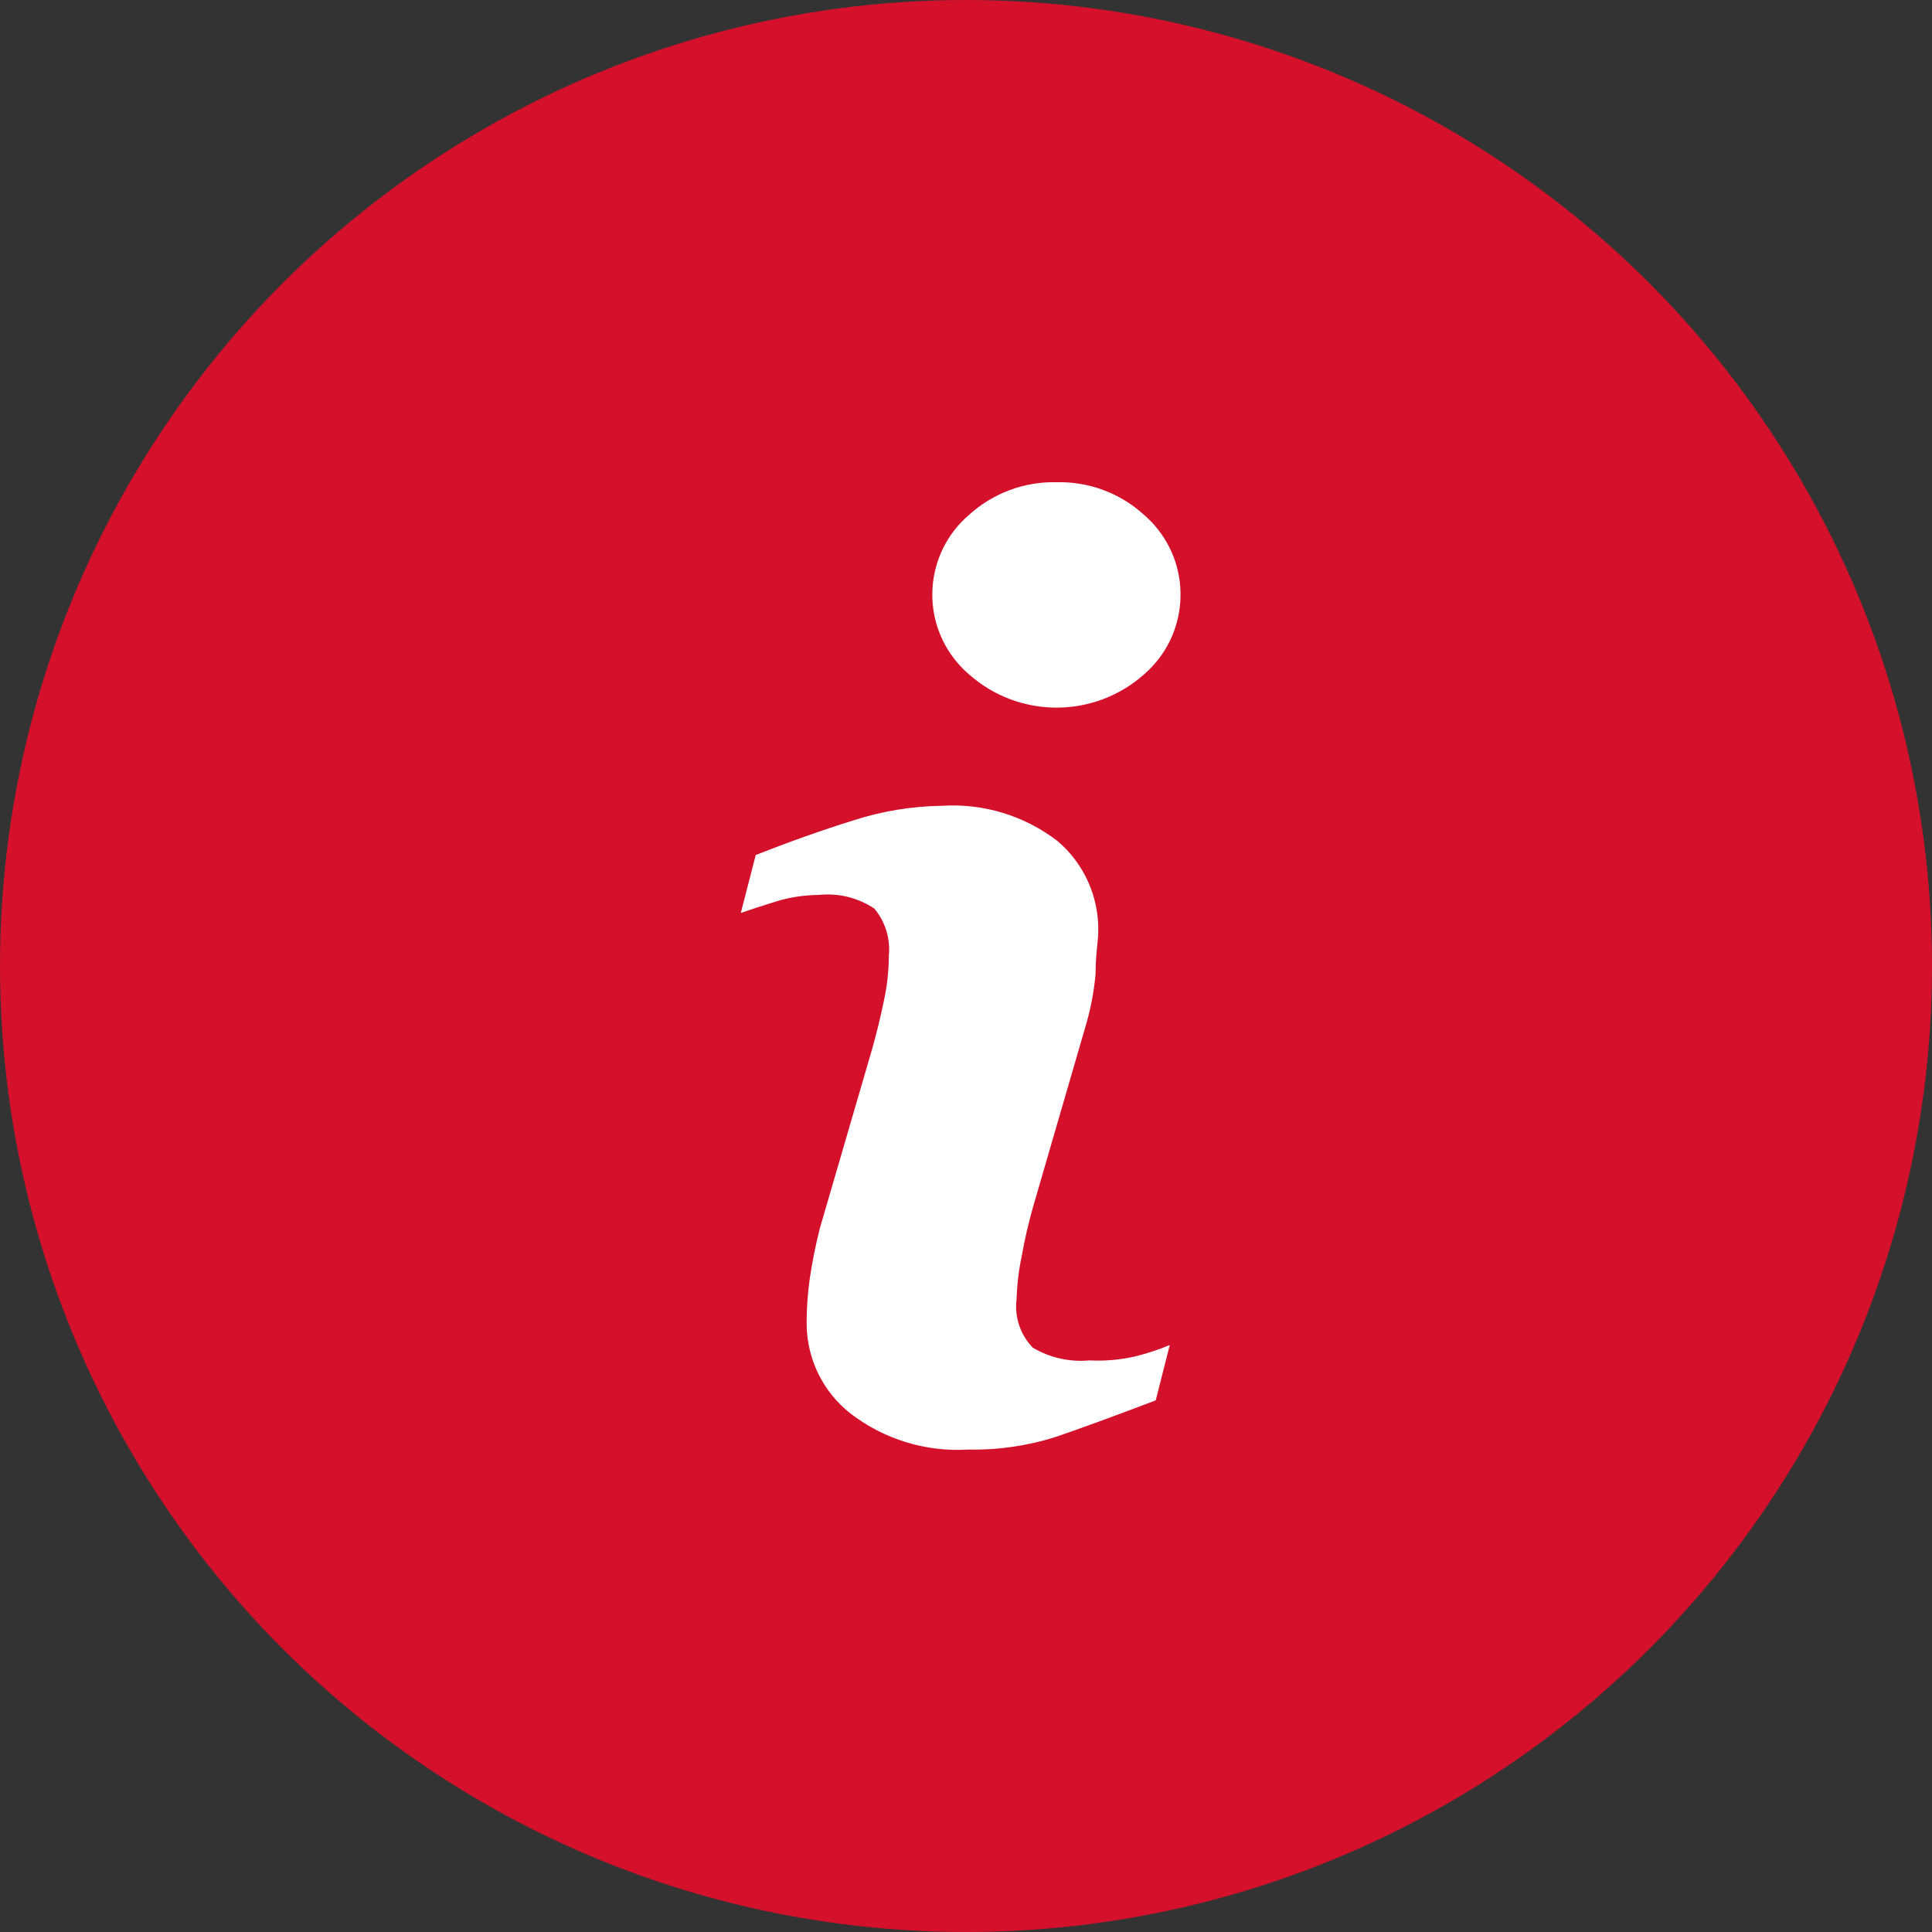 <?xml version="1.0" encoding="UTF-8"?>
<svg id="Capa_1" data-name="Capa 1" xmlns="http://www.w3.org/2000/svg" viewBox="0 0 512 512">
  <rect x="0" y="0" width="512" height="512" fill="#333333" stroke="none"/>
  <circle cx="256" cy="256" r="256" style="fill: #d4102b;"/>
  <g>
    <path d="M288.71,360.52c-5.23.49-10.49-.69-15.01-3.38-3.3-3.39-4.89-8.1-4.3-12.8.12-3.91.59-7.81,1.4-11.64.78-4.39,1.79-8.74,3.02-13.03l13.73-47.24c1.42-4.66,2.35-9.46,2.79-14.31,0-5.24.7-8.84.7-10.94.29-9.33-3.69-18.29-10.82-24.32-8.77-6.73-19.69-10.04-30.72-9.31-7.9.12-15.75,1.41-23.27,3.84-8.22,2.56-16.87,5.62-25.95,9.19l-3.96,15.36c2.68-.93,5.93-1.98,9.66-3.14,3.55-1.05,7.23-1.6,10.94-1.63,5.2-.56,10.43.71,14.78,3.61,2.96,3.53,4.34,8.11,3.84,12.68-.01,3.91-.44,7.81-1.28,11.64-.82,4.07-1.86,8.38-3.14,12.92l-13.85,47.48c-1.12,4.41-2.01,8.88-2.68,13.38-.54,3.86-.82,7.74-.82,11.64-.06,9.4,4.24,18.29,11.64,24.09,8.9,6.84,19.98,10.23,31.18,9.54,7.89.16,15.75-.98,23.27-3.38,6.59-2.25,15.4-5.47,26.42-9.66l3.72-14.66c-2.98,1.24-6.06,2.25-9.19,3.02-3.97.91-8.04,1.26-12.1,1.05Z" style="fill: #fff;"/>
    <path d="M303.26,136.52c-6.33-5.82-14.68-8.94-23.27-8.73-8.59-.19-16.93,2.93-23.27,8.73-11.63,10.03-12.93,27.59-2.9,39.22.89,1.04,1.86,2.01,2.9,2.9,13.25,11.85,33.29,11.85,46.55,0,11.63-10.13,12.85-27.77,2.72-39.4-.84-.97-1.75-1.88-2.72-2.72Z" style="fill: #fff;"/>
  </g>
</svg>